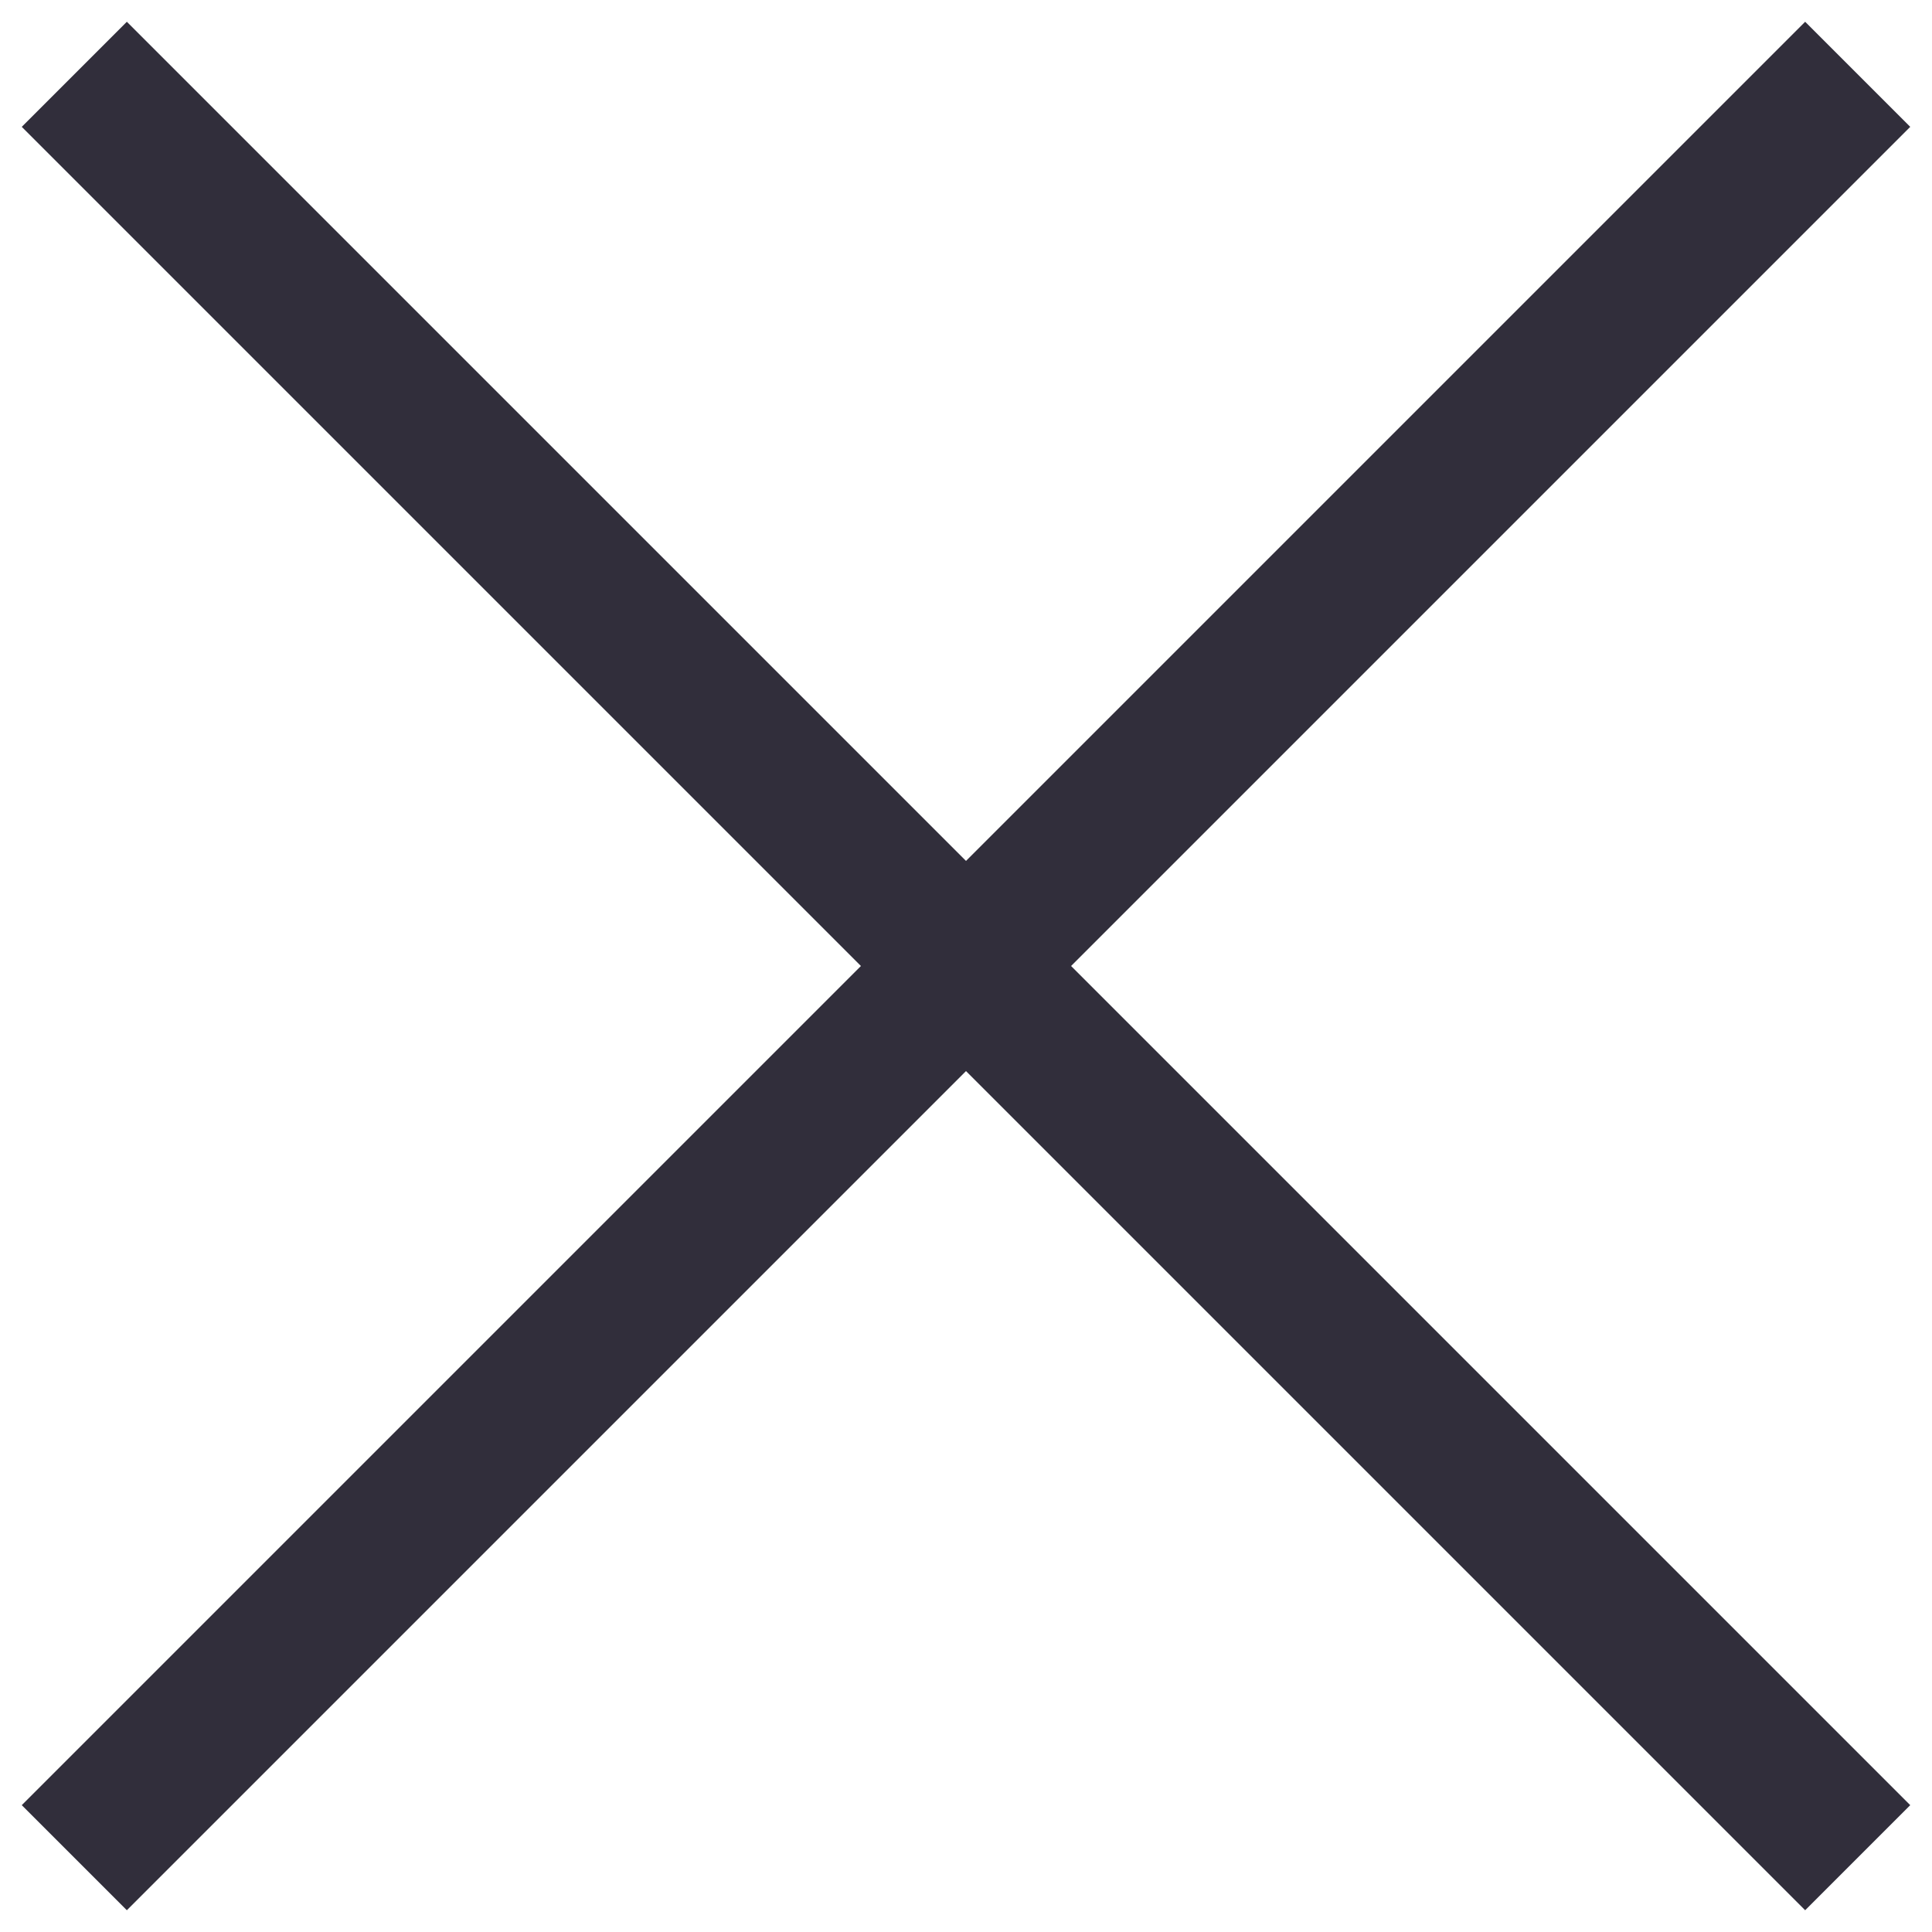 <svg width="26" height="26" viewBox="0 0 26 26" fill="none" xmlns="http://www.w3.org/2000/svg">
<path d="M1 1L25 25" stroke="#312E3B" stroke-width="2"/>
<path d="M25 1L1 25" stroke="#312E3B" stroke-width="2"/>
</svg>

